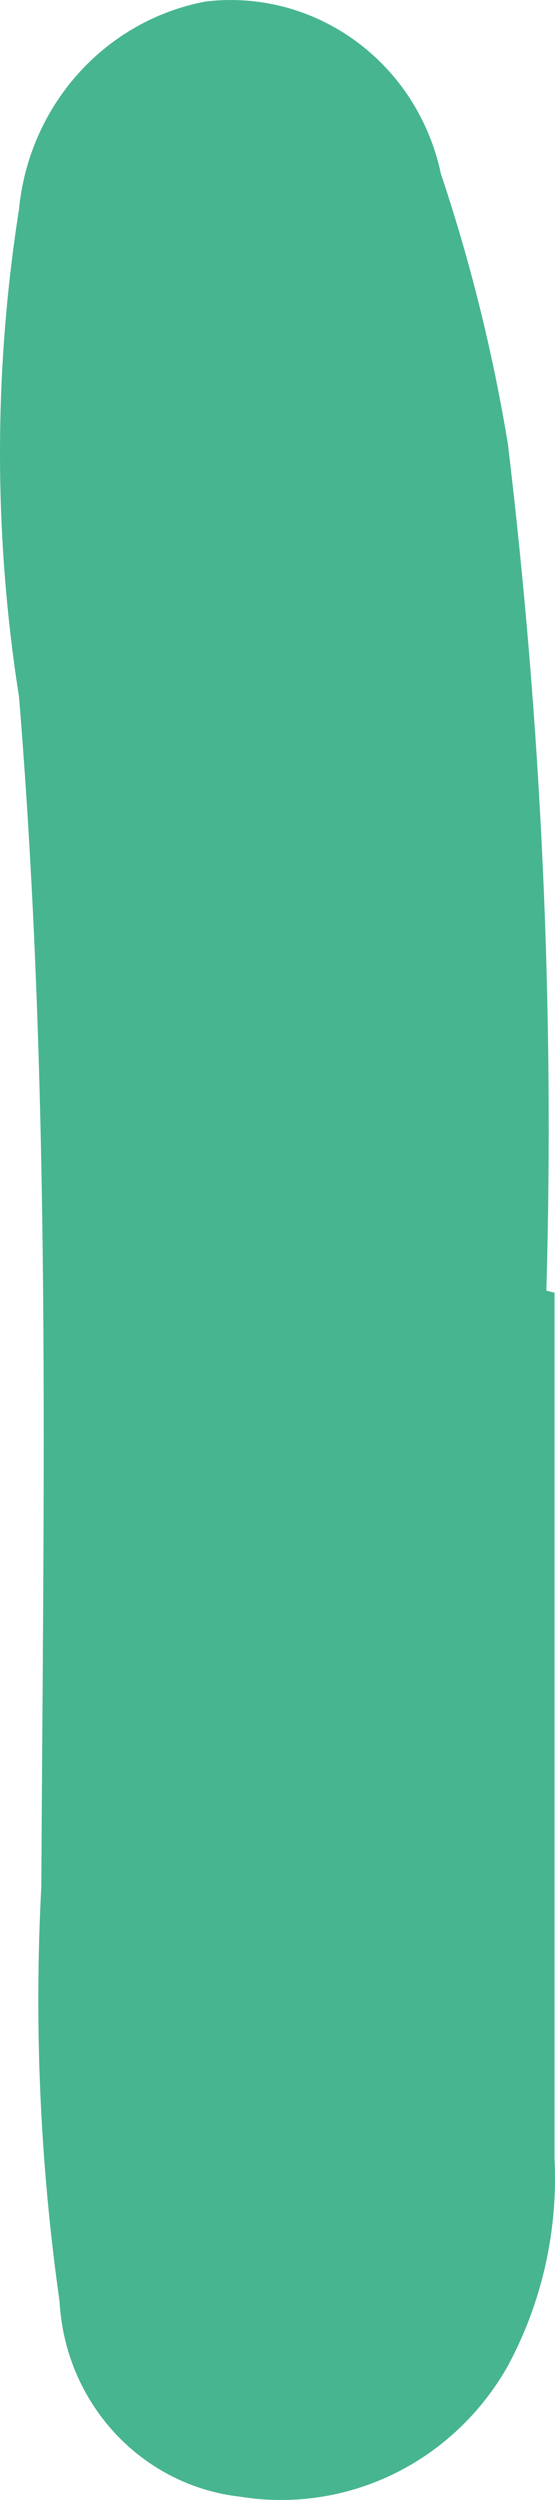<?xml version="1.0" encoding="UTF-8"?> <svg xmlns="http://www.w3.org/2000/svg" width="22" height="99" viewBox="0 0 22 99" fill="none"> <path d="M21.658 51.108C21.978 39.905 21.467 28.693 20.131 17.569C19.531 13.939 18.644 10.365 17.477 6.882C17.032 4.763 15.829 2.889 14.104 1.627C12.38 0.366 10.257 -0.193 8.151 0.06C6.213 0.424 4.443 1.423 3.108 2.906C1.774 4.389 0.948 6.275 0.754 8.28C-0.251 14.678 -0.251 21.2 0.754 27.598C2.04 43.299 1.719 59 1.638 74.701C1.347 80.192 1.589 85.699 2.361 91.142C2.465 93.088 3.241 94.933 4.552 96.349C5.862 97.764 7.622 98.657 9.517 98.869C11.591 99.205 13.716 98.891 15.611 97.966C17.506 97.041 19.082 95.55 20.131 93.69C21.485 91.18 22.125 88.332 21.98 85.469V51.19" fill="#47B590"></path> </svg> 